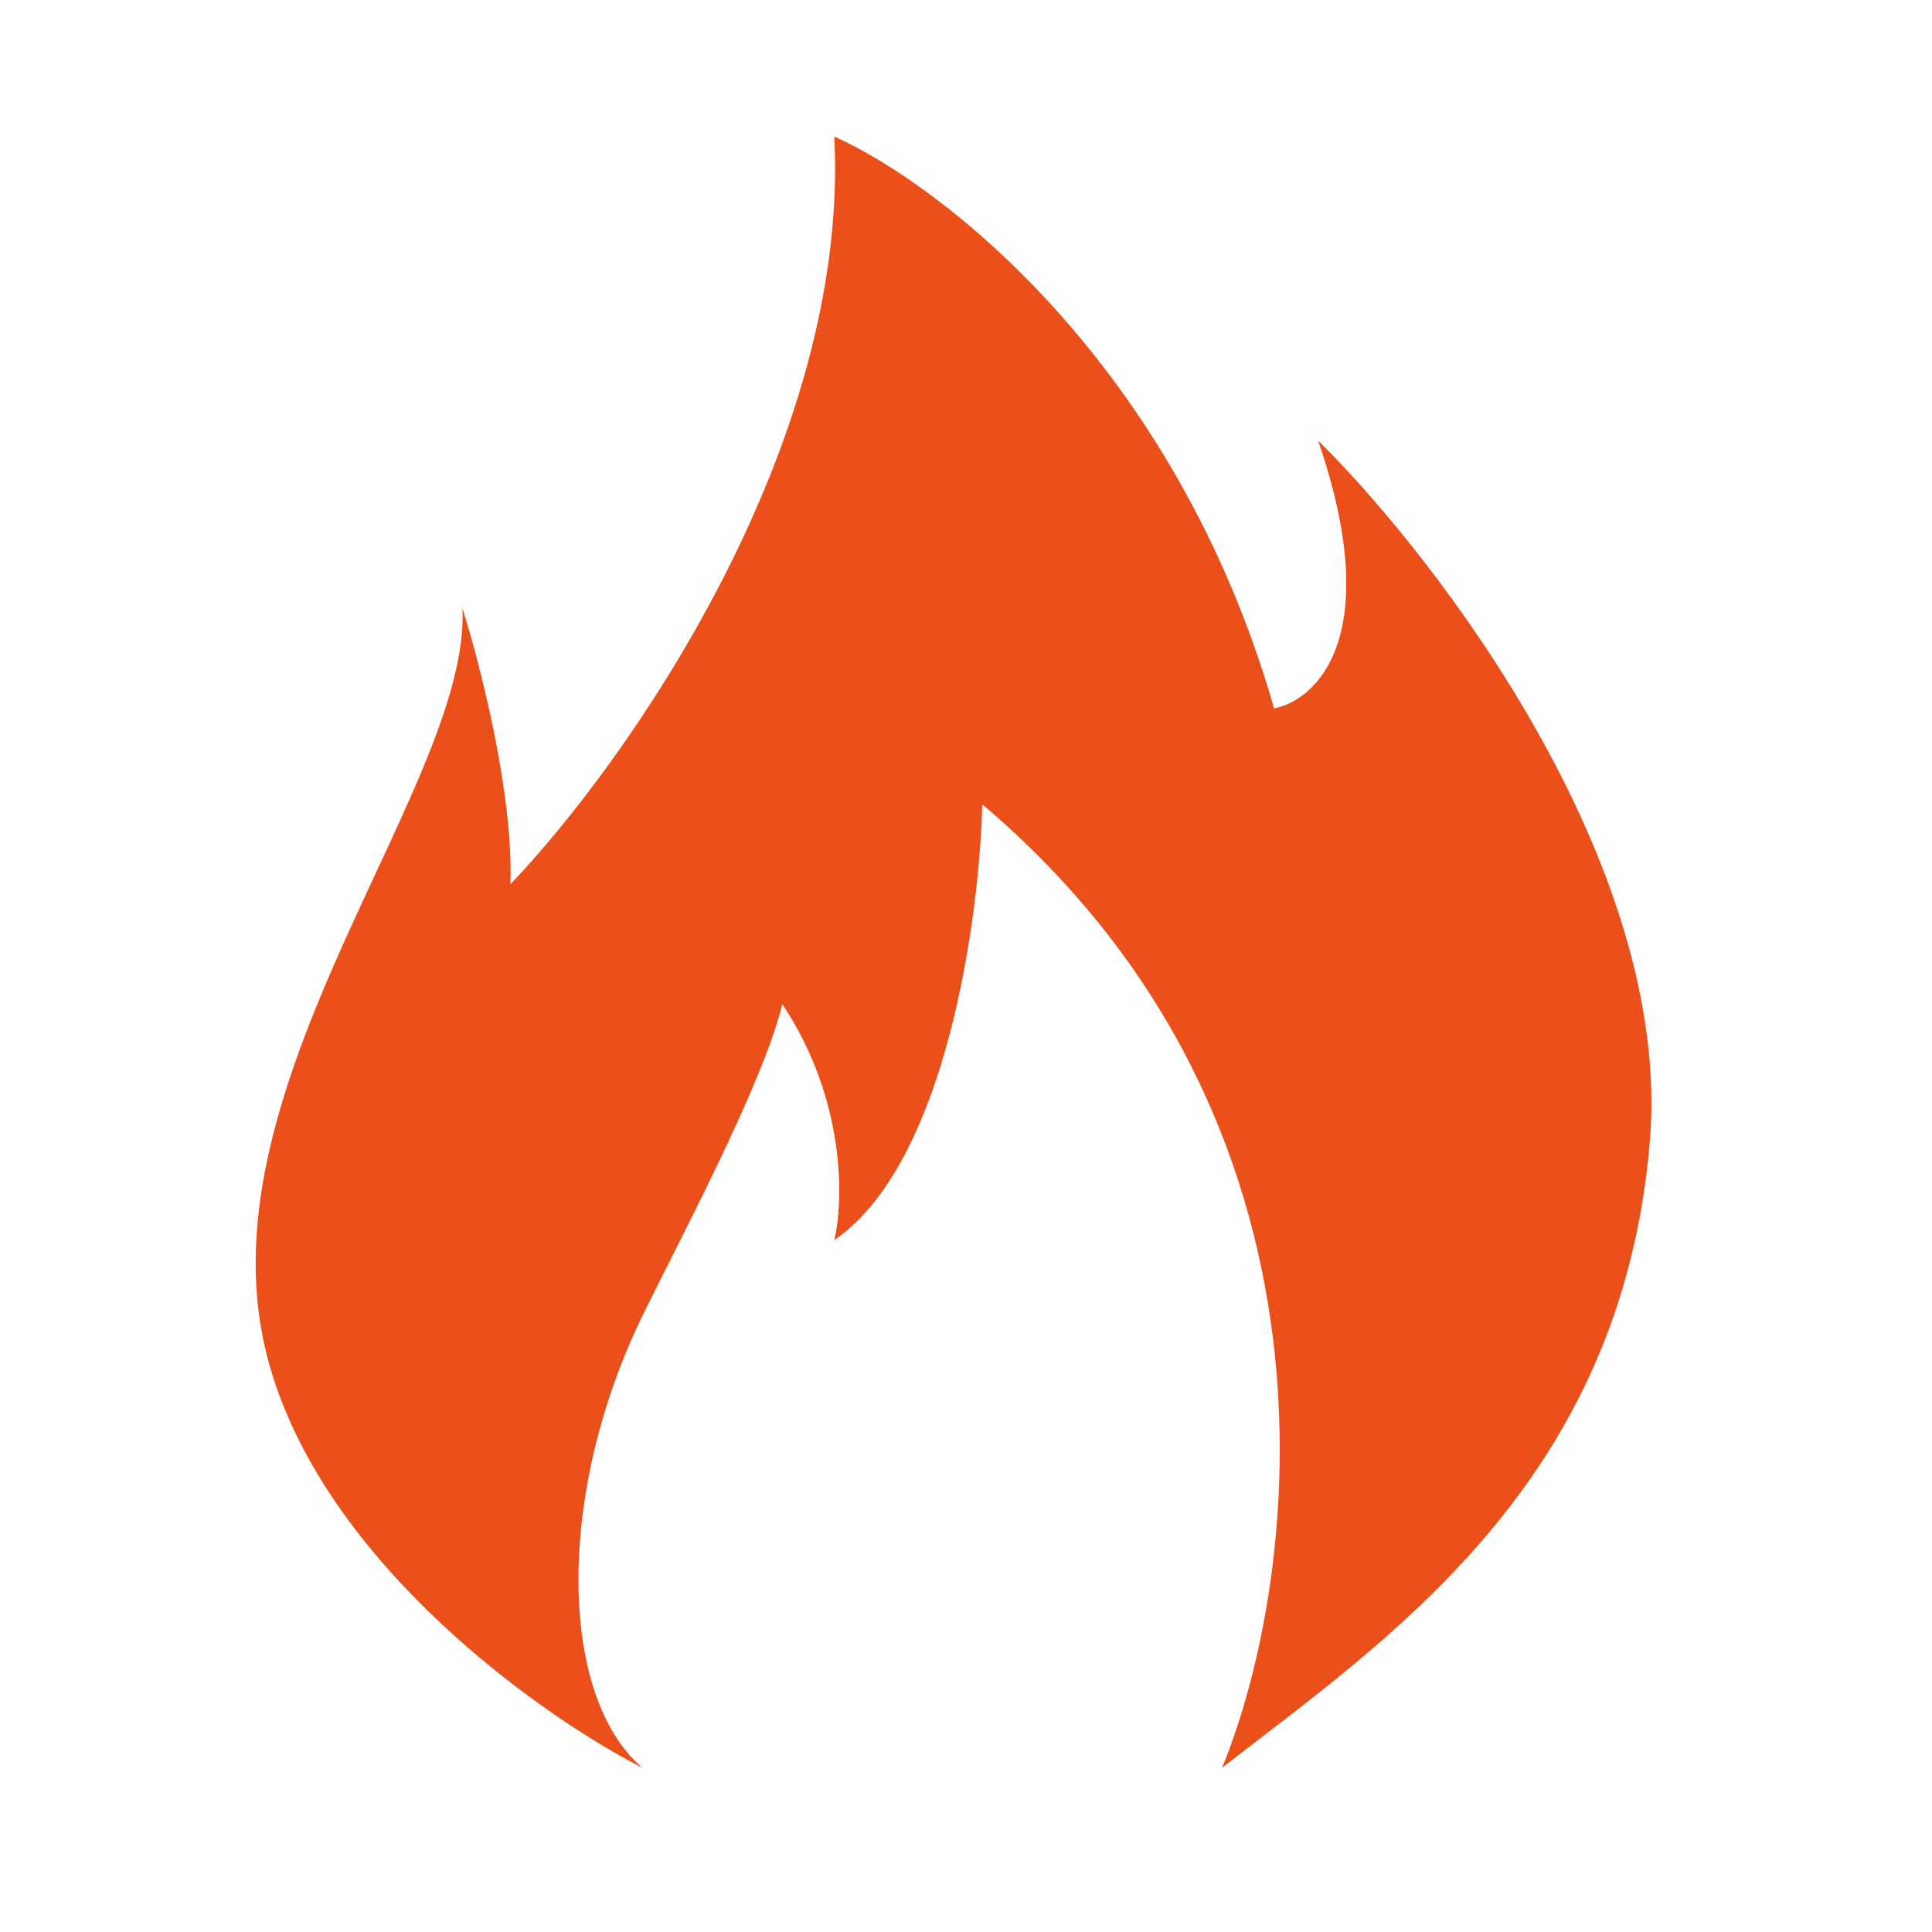 <svg width="17" height="17" viewBox="0 0 17 17" fill="none" xmlns="http://www.w3.org/2000/svg">
<path d="M5.652 15.555C4.691 15.063 2.676 13.613 2.31 11.756C1.853 9.434 4.14 6.866 4.069 5.353C4.222 5.834 4.52 6.993 4.491 7.781C5.5 6.725 7.482 3.932 7.341 1.202C8.267 1.613 10.338 3.193 11.211 6.233C11.586 6.162 12.189 5.593 11.598 3.876C12.653 4.919 14.714 7.612 14.518 10.032C14.271 13.058 12.196 14.43 10.753 15.555C11.433 13.902 11.963 9.891 8.643 7.077C8.619 8.074 8.326 10.236 7.341 10.912C7.423 10.572 7.446 9.68 6.884 8.836C6.708 9.551 5.976 10.916 5.652 11.58C4.891 13.143 4.914 14.922 5.652 15.555Z" fill="#EB4F1A"/>
</svg>
